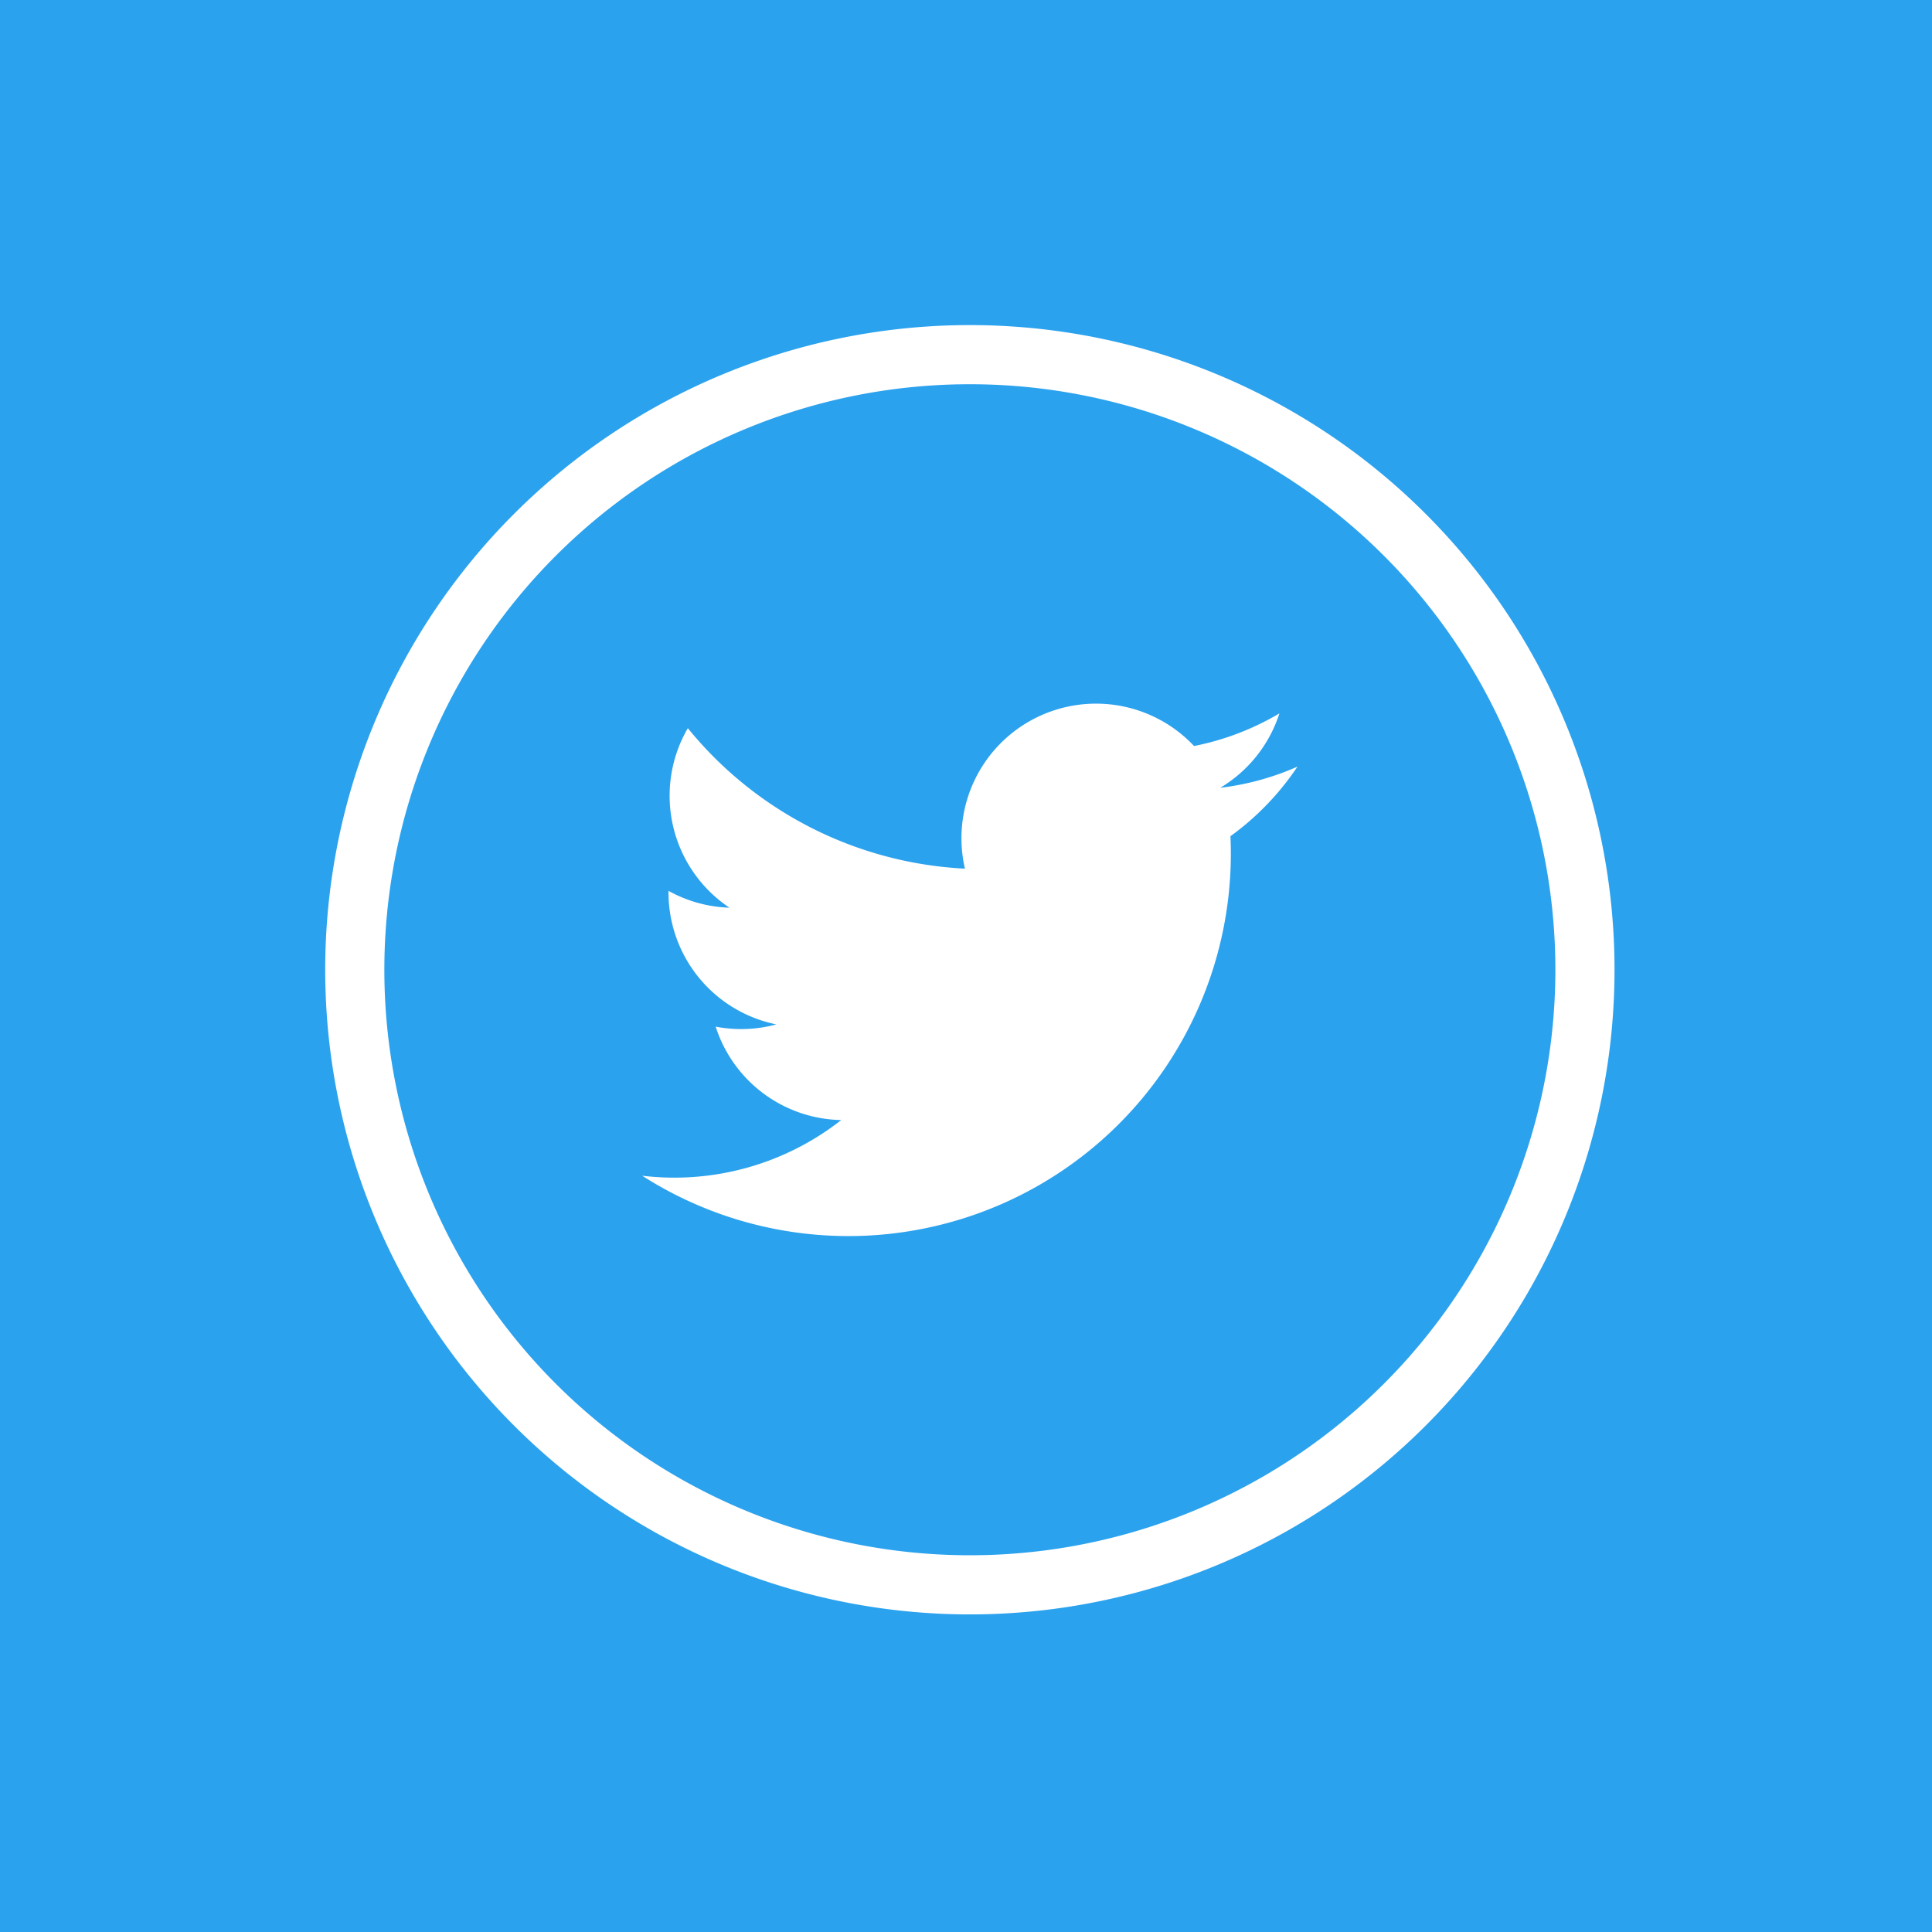 <svg id="Twitter" xmlns="http://www.w3.org/2000/svg" width="49" height="49" viewBox="0 0 49 49">
  <rect id="Rectangle_8690" data-name="Rectangle 8690" width="49" height="49" fill="#2ba2ee"/>
  <g id="Group_6042" data-name="Group 6042" transform="translate(-251.116 -119.505)">
    <path id="Path_4416" data-name="Path 4416" d="M275.714,159.7h0a15.6,15.6,0,0,1-15.6-15.6h0a15.6,15.6,0,0,1,15.6-15.6h0a15.6,15.6,0,0,1,15.6,15.6h0A15.6,15.6,0,0,1,275.714,159.7Z" fill="none" stroke="#fff" stroke-width="1.5"/>
    <path id="Path_4417" data-name="Path 4417" d="M269.007,151.271a9.7,9.7,0,0,0,14.92-8.611,6.912,6.912,0,0,0,1.7-1.765,6.8,6.8,0,0,1-1.958.537,3.415,3.415,0,0,0,1.5-1.887,6.841,6.841,0,0,1-2.165.828,3.413,3.413,0,0,0-5.811,3.11,9.677,9.677,0,0,1-7.028-3.563,3.414,3.414,0,0,0,1.055,4.553,3.4,3.4,0,0,1-1.545-.427,3.415,3.415,0,0,0,2.735,3.387,3.413,3.413,0,0,1-1.539.057,3.411,3.411,0,0,0,3.185,2.369A6.857,6.857,0,0,1,269.007,151.271Z" transform="translate(-1.604 -1.947)" fill="#fff"/>
  </g>
</svg>
